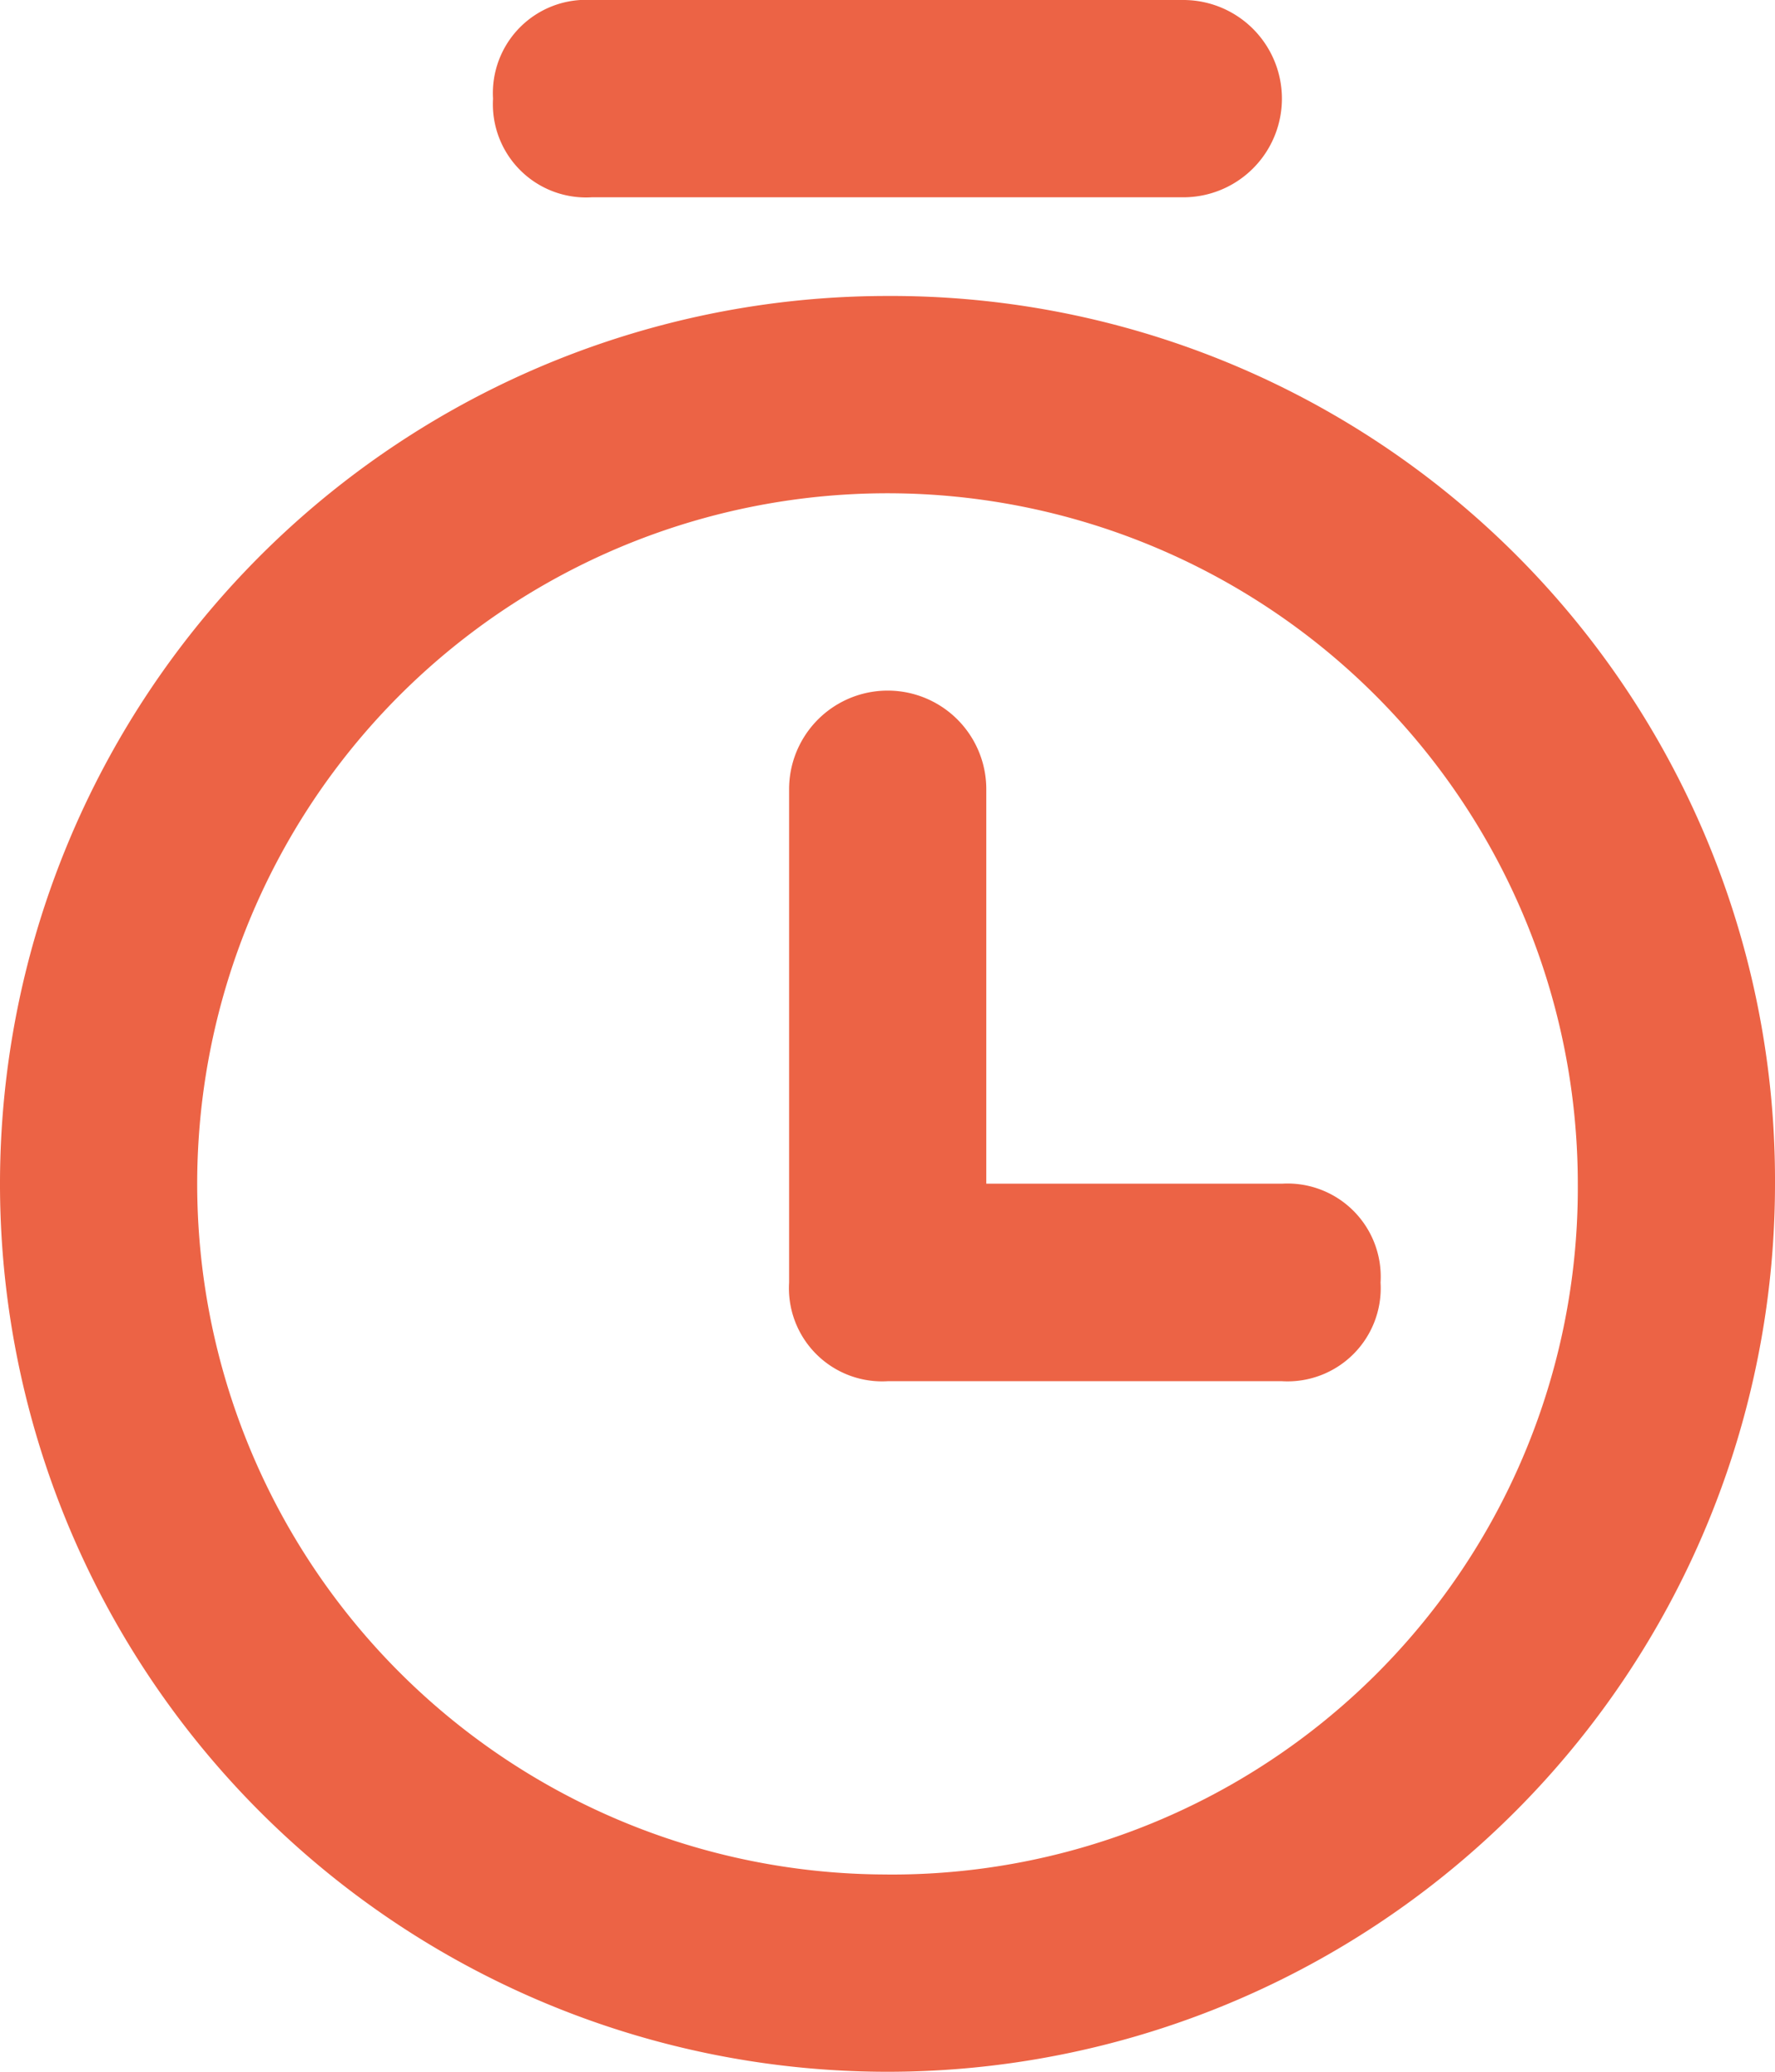 <svg xmlns="http://www.w3.org/2000/svg" width="45.472" height="53.051" viewBox="0 0 45.472 53.051">
  <path id="noun-stopwatch-3367824-EC6446" d="M172.736,57.579a22.736,22.736,0,1,0,22.736,22.736A22.642,22.642,0,0,0,172.736,57.579Zm0,40.42A17.684,17.684,0,1,1,190.42,80.315,17.575,17.575,0,0,1,172.736,98Zm12.631-15.157a2.387,2.387,0,0,1-2.526,2.526h-10.1a2.387,2.387,0,0,1-2.526-2.526V70.21a2.526,2.526,0,0,1,5.052,0v10.1h7.579A2.387,2.387,0,0,1,185.367,82.841ZM162.631,52.526A2.387,2.387,0,0,1,165.157,50h15.157a2.526,2.526,0,0,1,0,5.052H165.157A2.387,2.387,0,0,1,162.631,52.526Z" transform="translate(-150 -50)" fill="#ec6345"/>
</svg>
